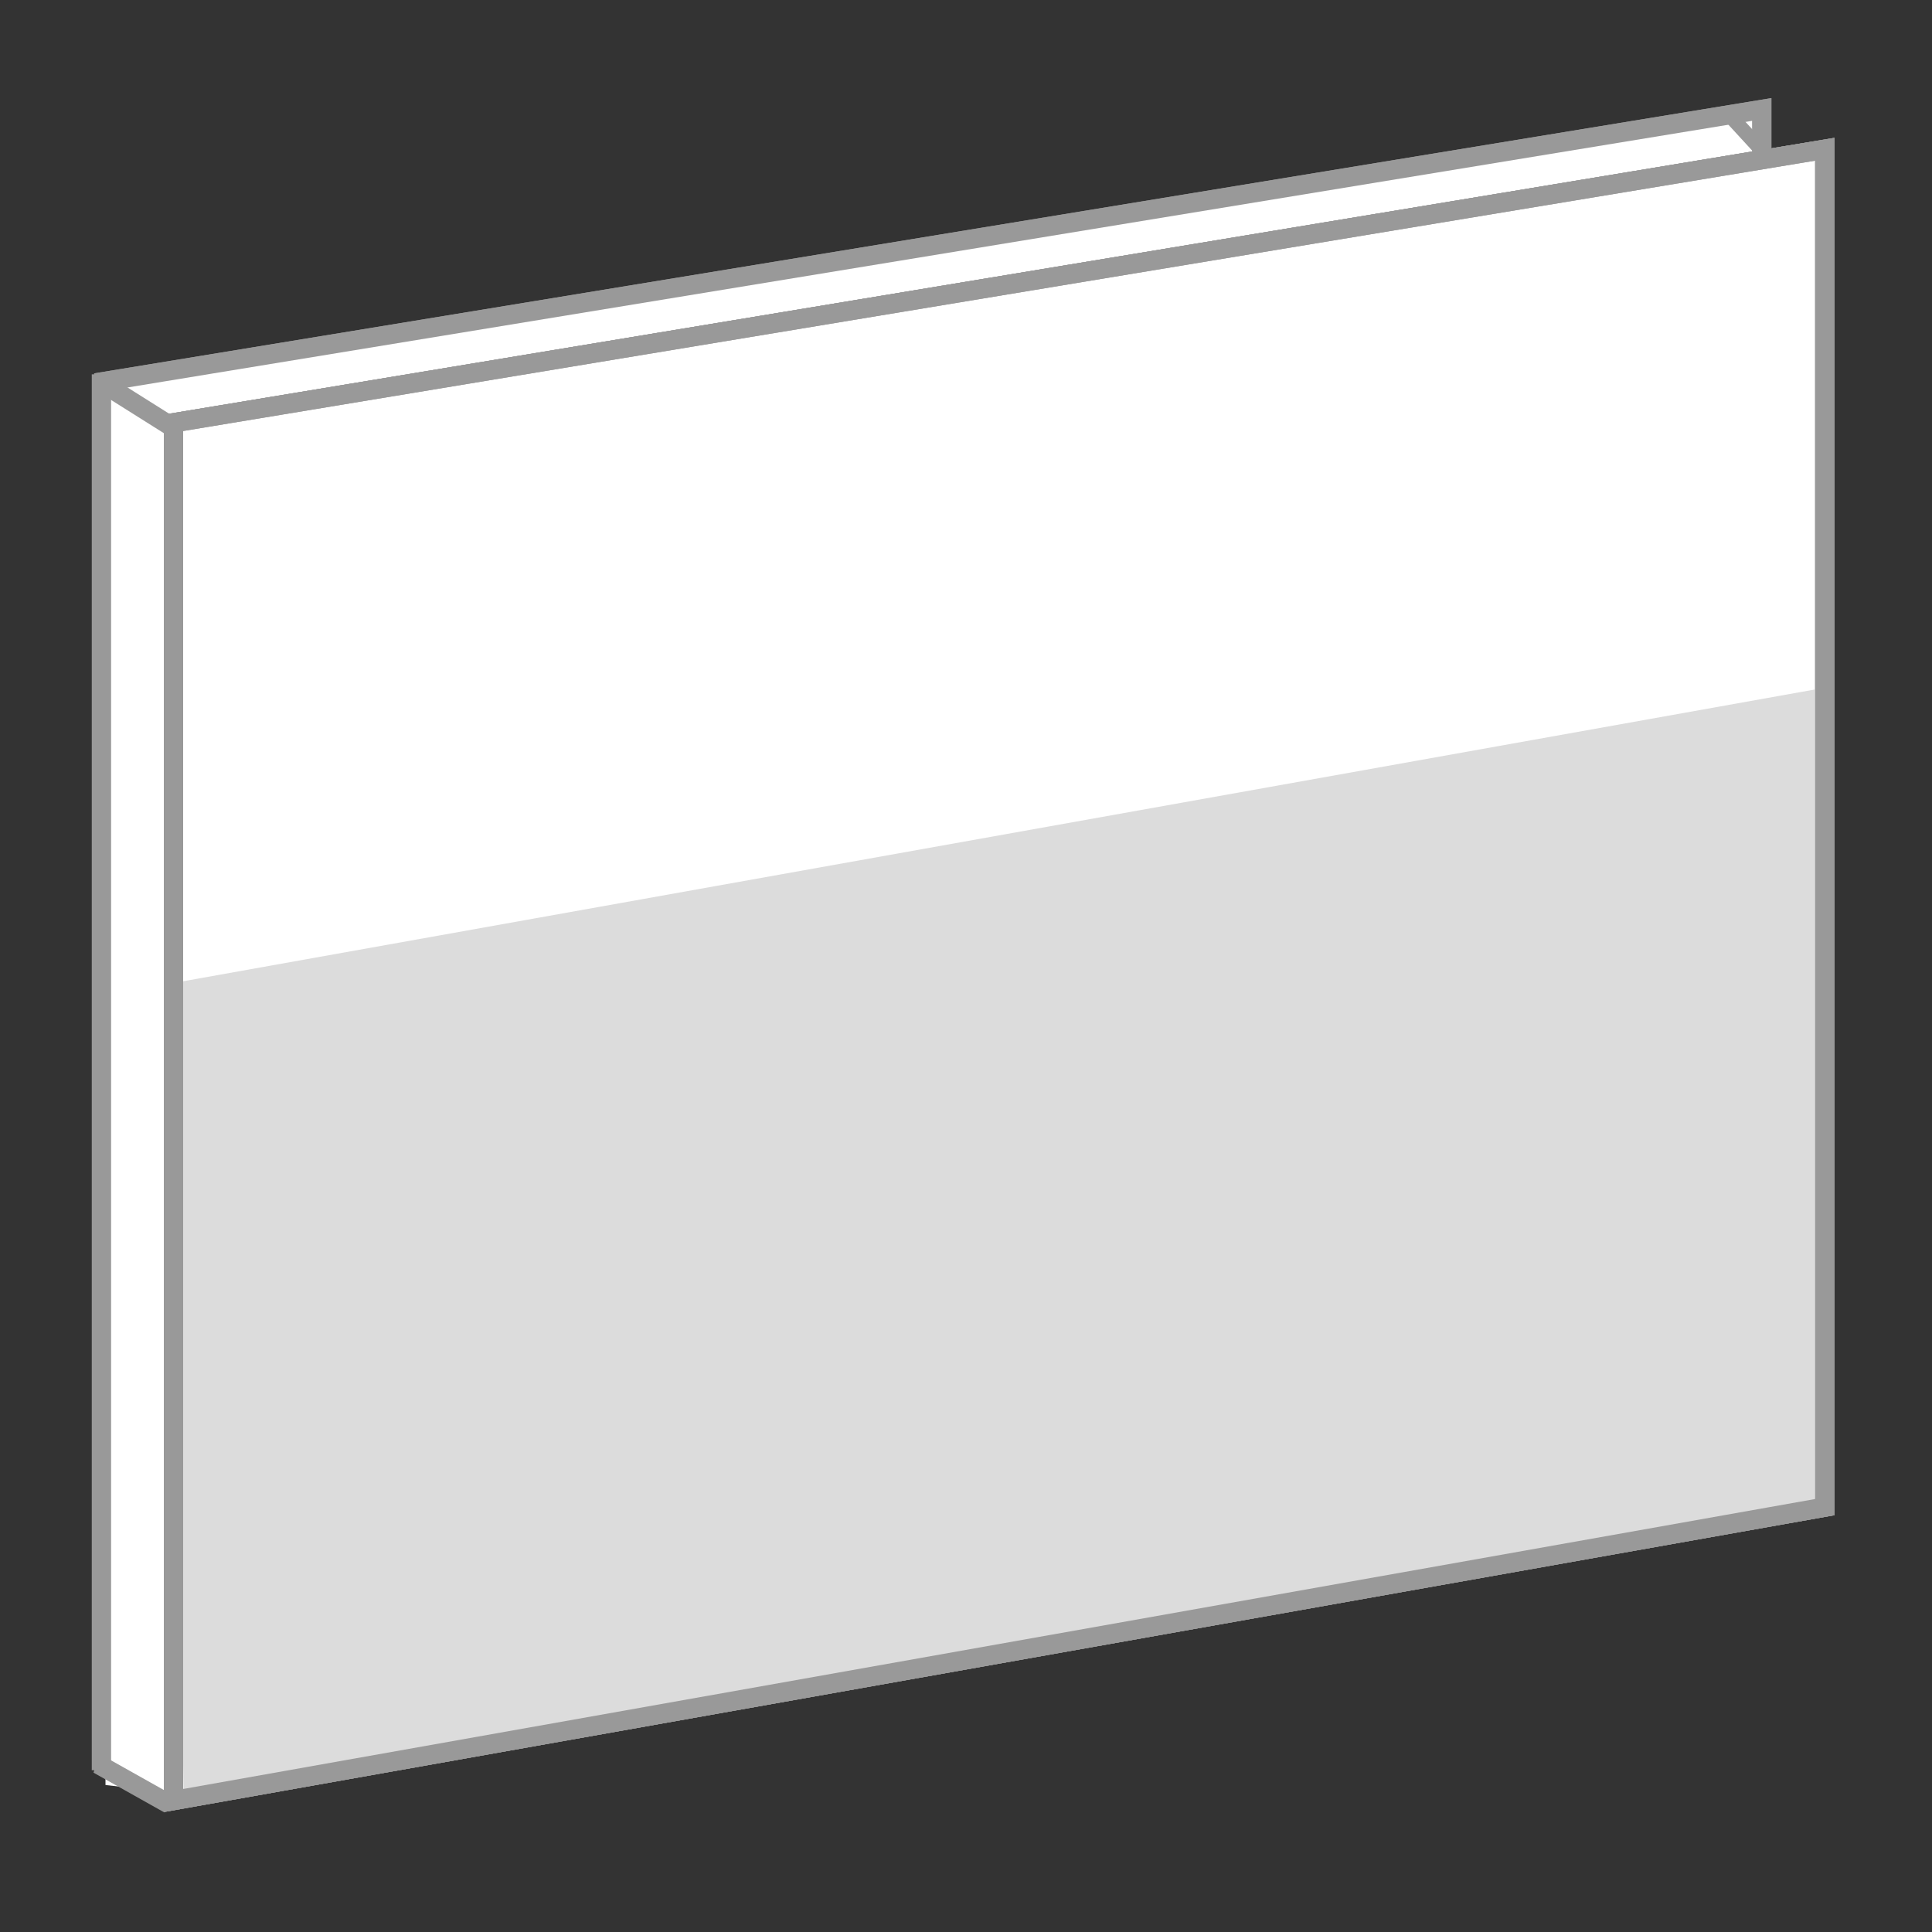 <?xml version="1.0" encoding="utf-8"?>
<!-- Generator: Adobe Illustrator 16.0.3, SVG Export Plug-In . SVG Version: 6.00 Build 0)  -->
<!DOCTYPE svg PUBLIC "-//W3C//DTD SVG 1.1//EN" "http://www.w3.org/Graphics/SVG/1.1/DTD/svg11.dtd">
<svg version="1.1" id="圖層_1" xmlns="http://www.w3.org/2000/svg" xmlns:xlink="http://www.w3.org/1999/xlink" x="0px" y="0px"
	 width="100px" height="100px" viewBox="0 0 100 100" enable-background="new 0 0 100 100" xml:space="preserve">
<rect x="0" y="0" width="100" height="100" fill="#333333" stroke="none"/>
<g>
	<polygon fill="none" stroke="#999999" stroke-miterlimit="10" points="5.375,91.136 5.375,19.75 91.187,5.666 91.187,75.947 	"/>
	<polygon fill="#FFFFFF" stroke="#999999" stroke-miterlimit="10" points="5.375,91.136 5.375,19.75 91.187,5.666 91.187,75.947 	
		"/>
	<polygon fill="none" stroke="#999999" stroke-miterlimit="10" points="8.98,93.194 8.98,21.885 94.449,7.726 94.449,78.008 	"/>
	<polygon fill="#FFFFFF" points="8.769,92.768 5.461,92.393 5.25,20.063 8.5,21.563 	"/>
	<polygon fill="none" stroke="#999999" stroke-miterlimit="10" points="8.98,93.194 8.98,21.885 94.449,7.726 94.449,78.008 	"/>
	<line fill="none" stroke="#999999" stroke-miterlimit="10" x1="5.08" y1="91.314" x2="8.75" y2="93.375"/>
	<polygon fill="#FFFFFF" stroke="#999999" stroke-miterlimit="10" points="8.98,93.194 8.98,21.885 94.449,7.726 94.449,78.008 	"/>
	<line fill="none" stroke="#999999" stroke-width="0.75" stroke-miterlimit="10" x1="89.438" y1="5.875" x2="91.563" y2="8.188"/>
	<polygon fill="#DCDCDC" points="8.81,50.91 94.375,35.61 94.225,78 9.512,93.299 	"/>
	<polygon fill="none" stroke="#999999" stroke-miterlimit="10" points="8.98,93.194 8.98,21.885 94.449,7.726 94.449,78.008 	"/>
	<line fill="none" stroke="#999999" stroke-miterlimit="10" x1="5.375" y1="19.875" x2="8.75" y2="22"/>
	<line fill="none" stroke="#999999" stroke-miterlimit="10" x1="5.25" y1="19.375" x2="5.25" y2="91.625"/>
</g>
</svg>
